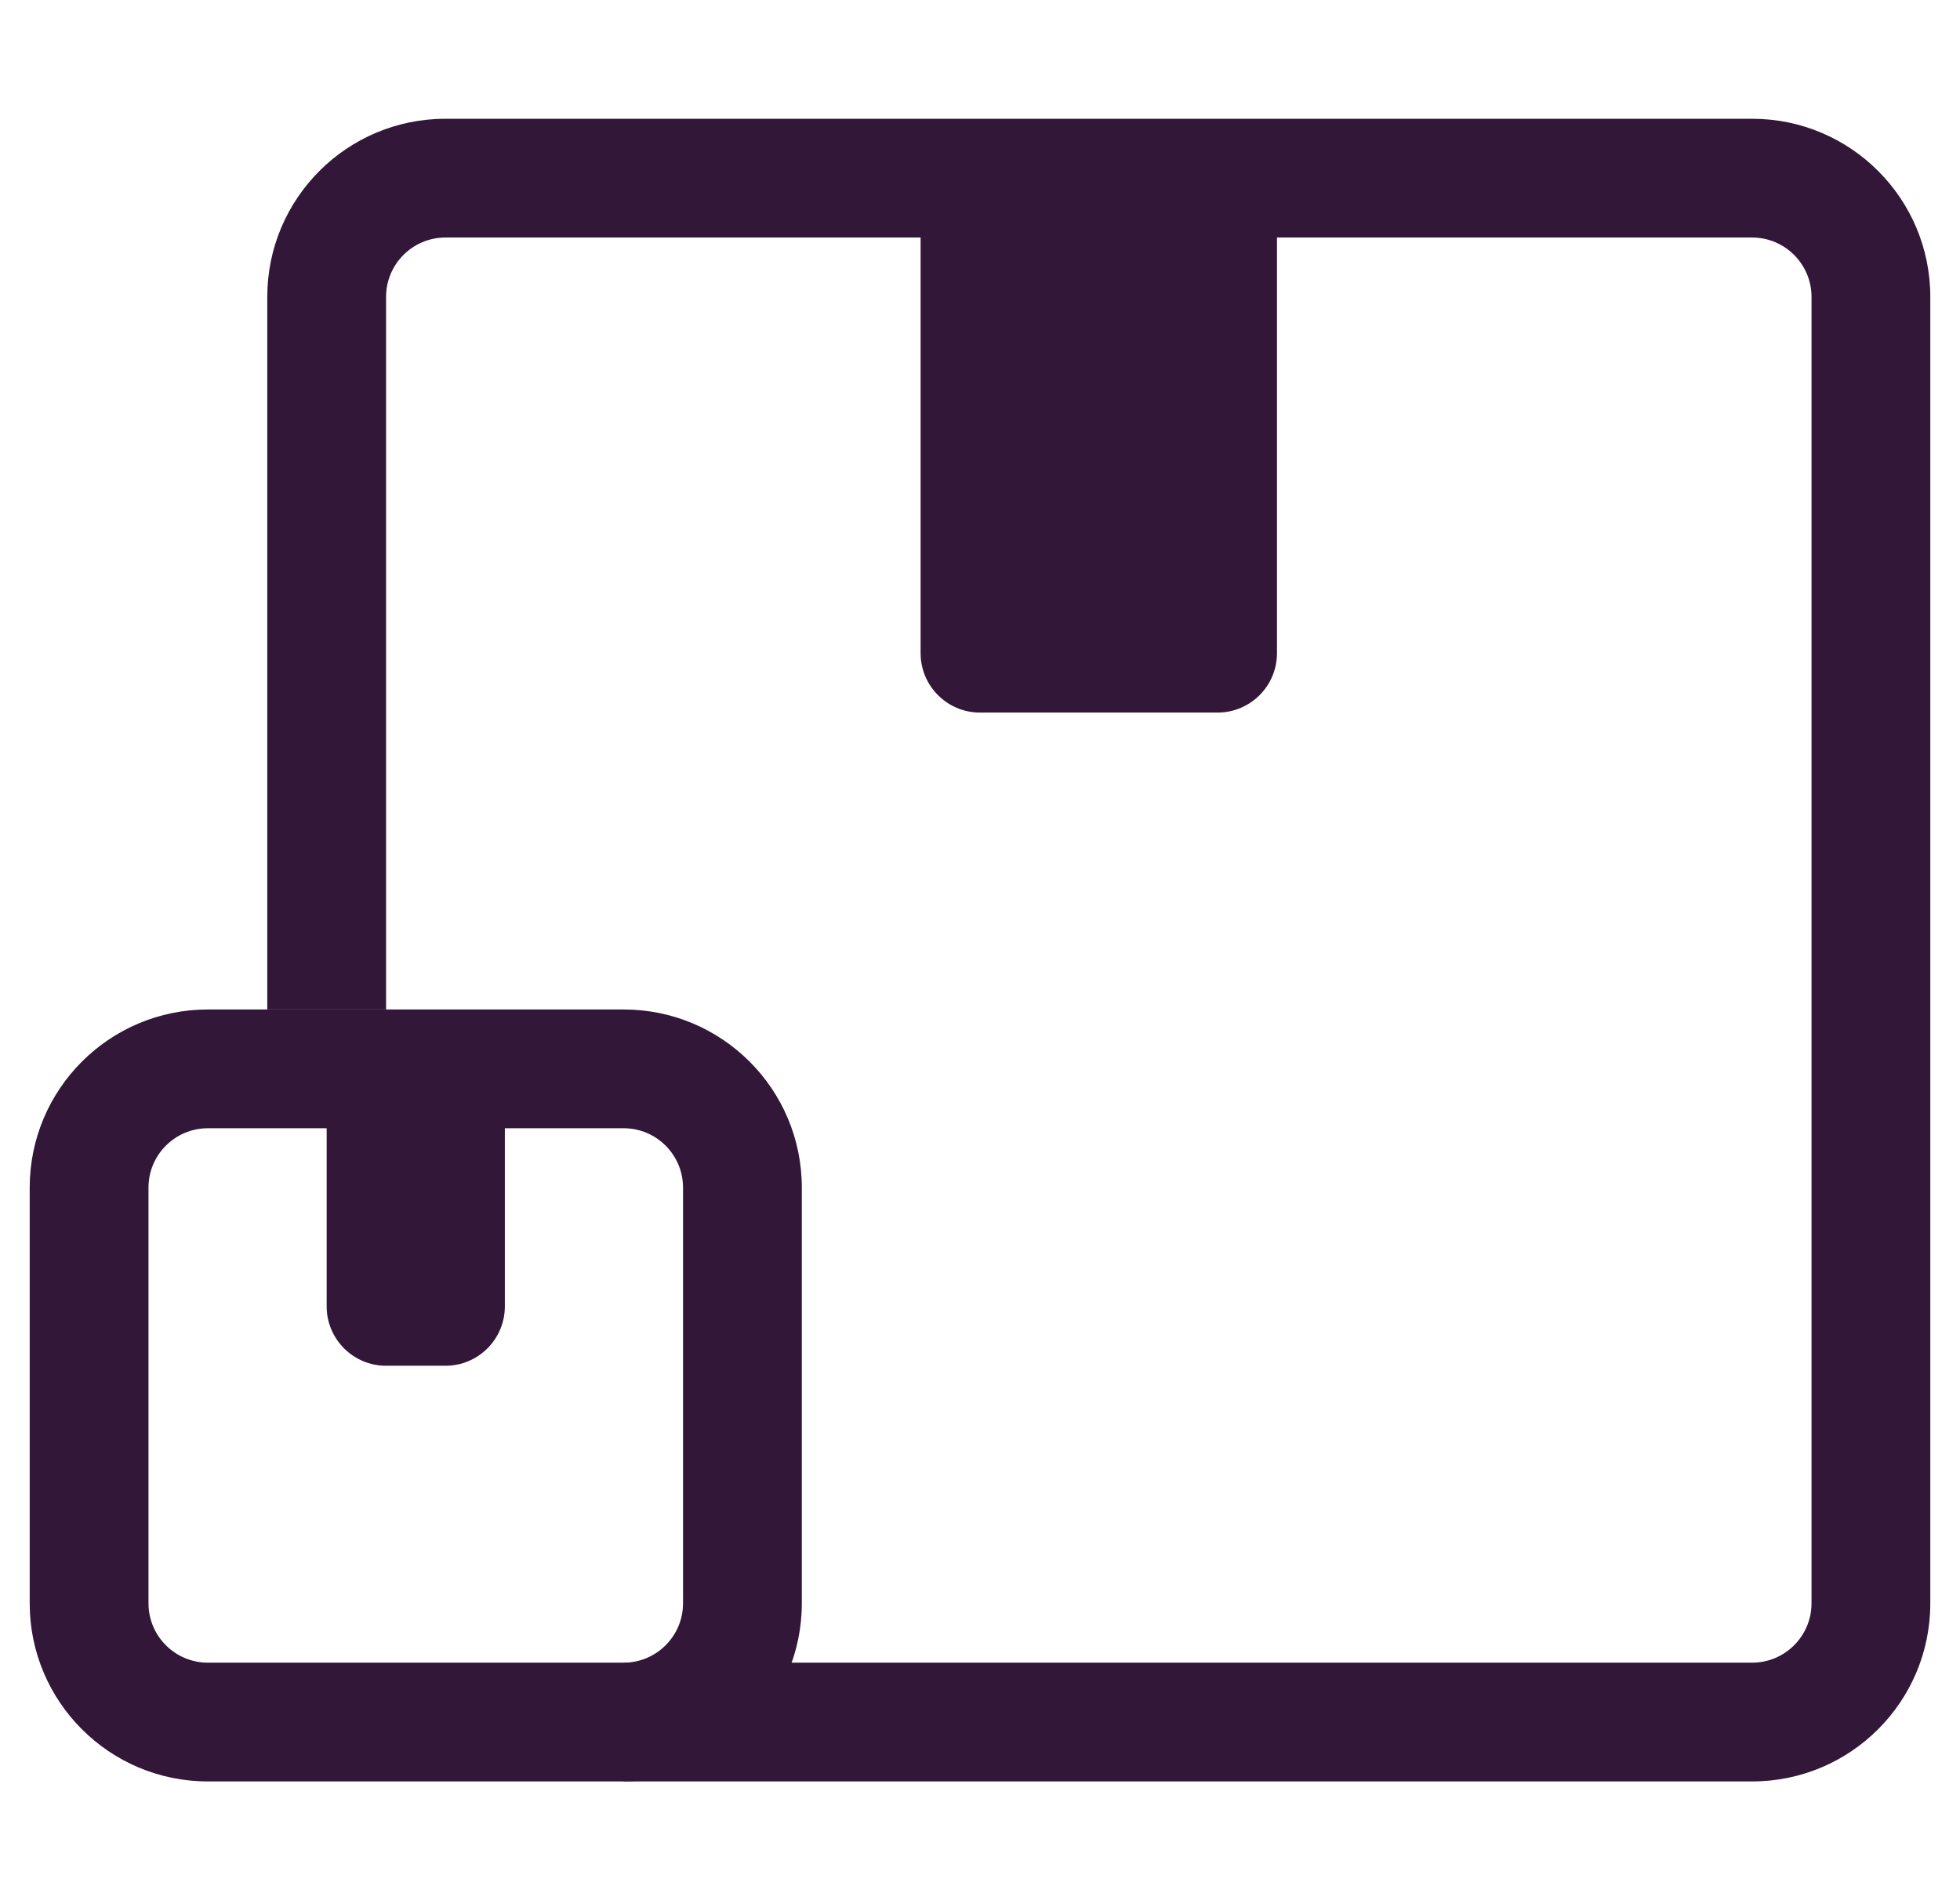 <svg xmlns="http://www.w3.org/2000/svg" width="33" height="32" viewBox="0 0 33 32" fill="none"><g clip-path="url(#clip0_7425_34125)"><path fill-rule="evenodd" clip-rule="evenodd" d="M7.5 2C5.843 2 4.5 3.343 4.5 5V17H6.5V5C6.5 4.448 6.948 4 7.5 4H15.5V11C15.5 11.552 15.948 12 16.5 12H20.5C21.052 12 21.5 11.552 21.5 11V4H29.5C30.052 4 30.5 4.448 30.5 5V10.042V27C30.5 27.552 30.052 28 29.5 28H10.5V30H29.5C31.157 30 32.5 28.657 32.5 27V10.042V5C32.5 3.343 31.157 2 29.5 2H7.5Z" fill="#321738"></path><path fill-rule="evenodd" clip-rule="evenodd" d="M3.5 17C1.843 17 0.5 18.343 0.5 20V27C0.5 28.657 1.843 30 3.5 30H10.5C12.157 30 13.5 28.657 13.5 27V20C13.5 18.343 12.157 17 10.5 17H9.5H3.5ZM2.5 20C2.5 19.448 2.948 19 3.5 19H5.5V22C5.5 22.552 5.948 23 6.5 23H7.5C8.052 23 8.5 22.552 8.5 22V19H9.5H10.5C11.052 19 11.5 19.448 11.5 20V27C11.5 27.552 11.052 28 10.5 28H3.5C2.948 28 2.5 27.552 2.5 27V20Z" fill="#321738"></path></g><defs><clipPath id="clip0_7425_34125"><rect width="32" height="32" fill="white" transform="translate(0.5)"></rect></clipPath></defs></svg>